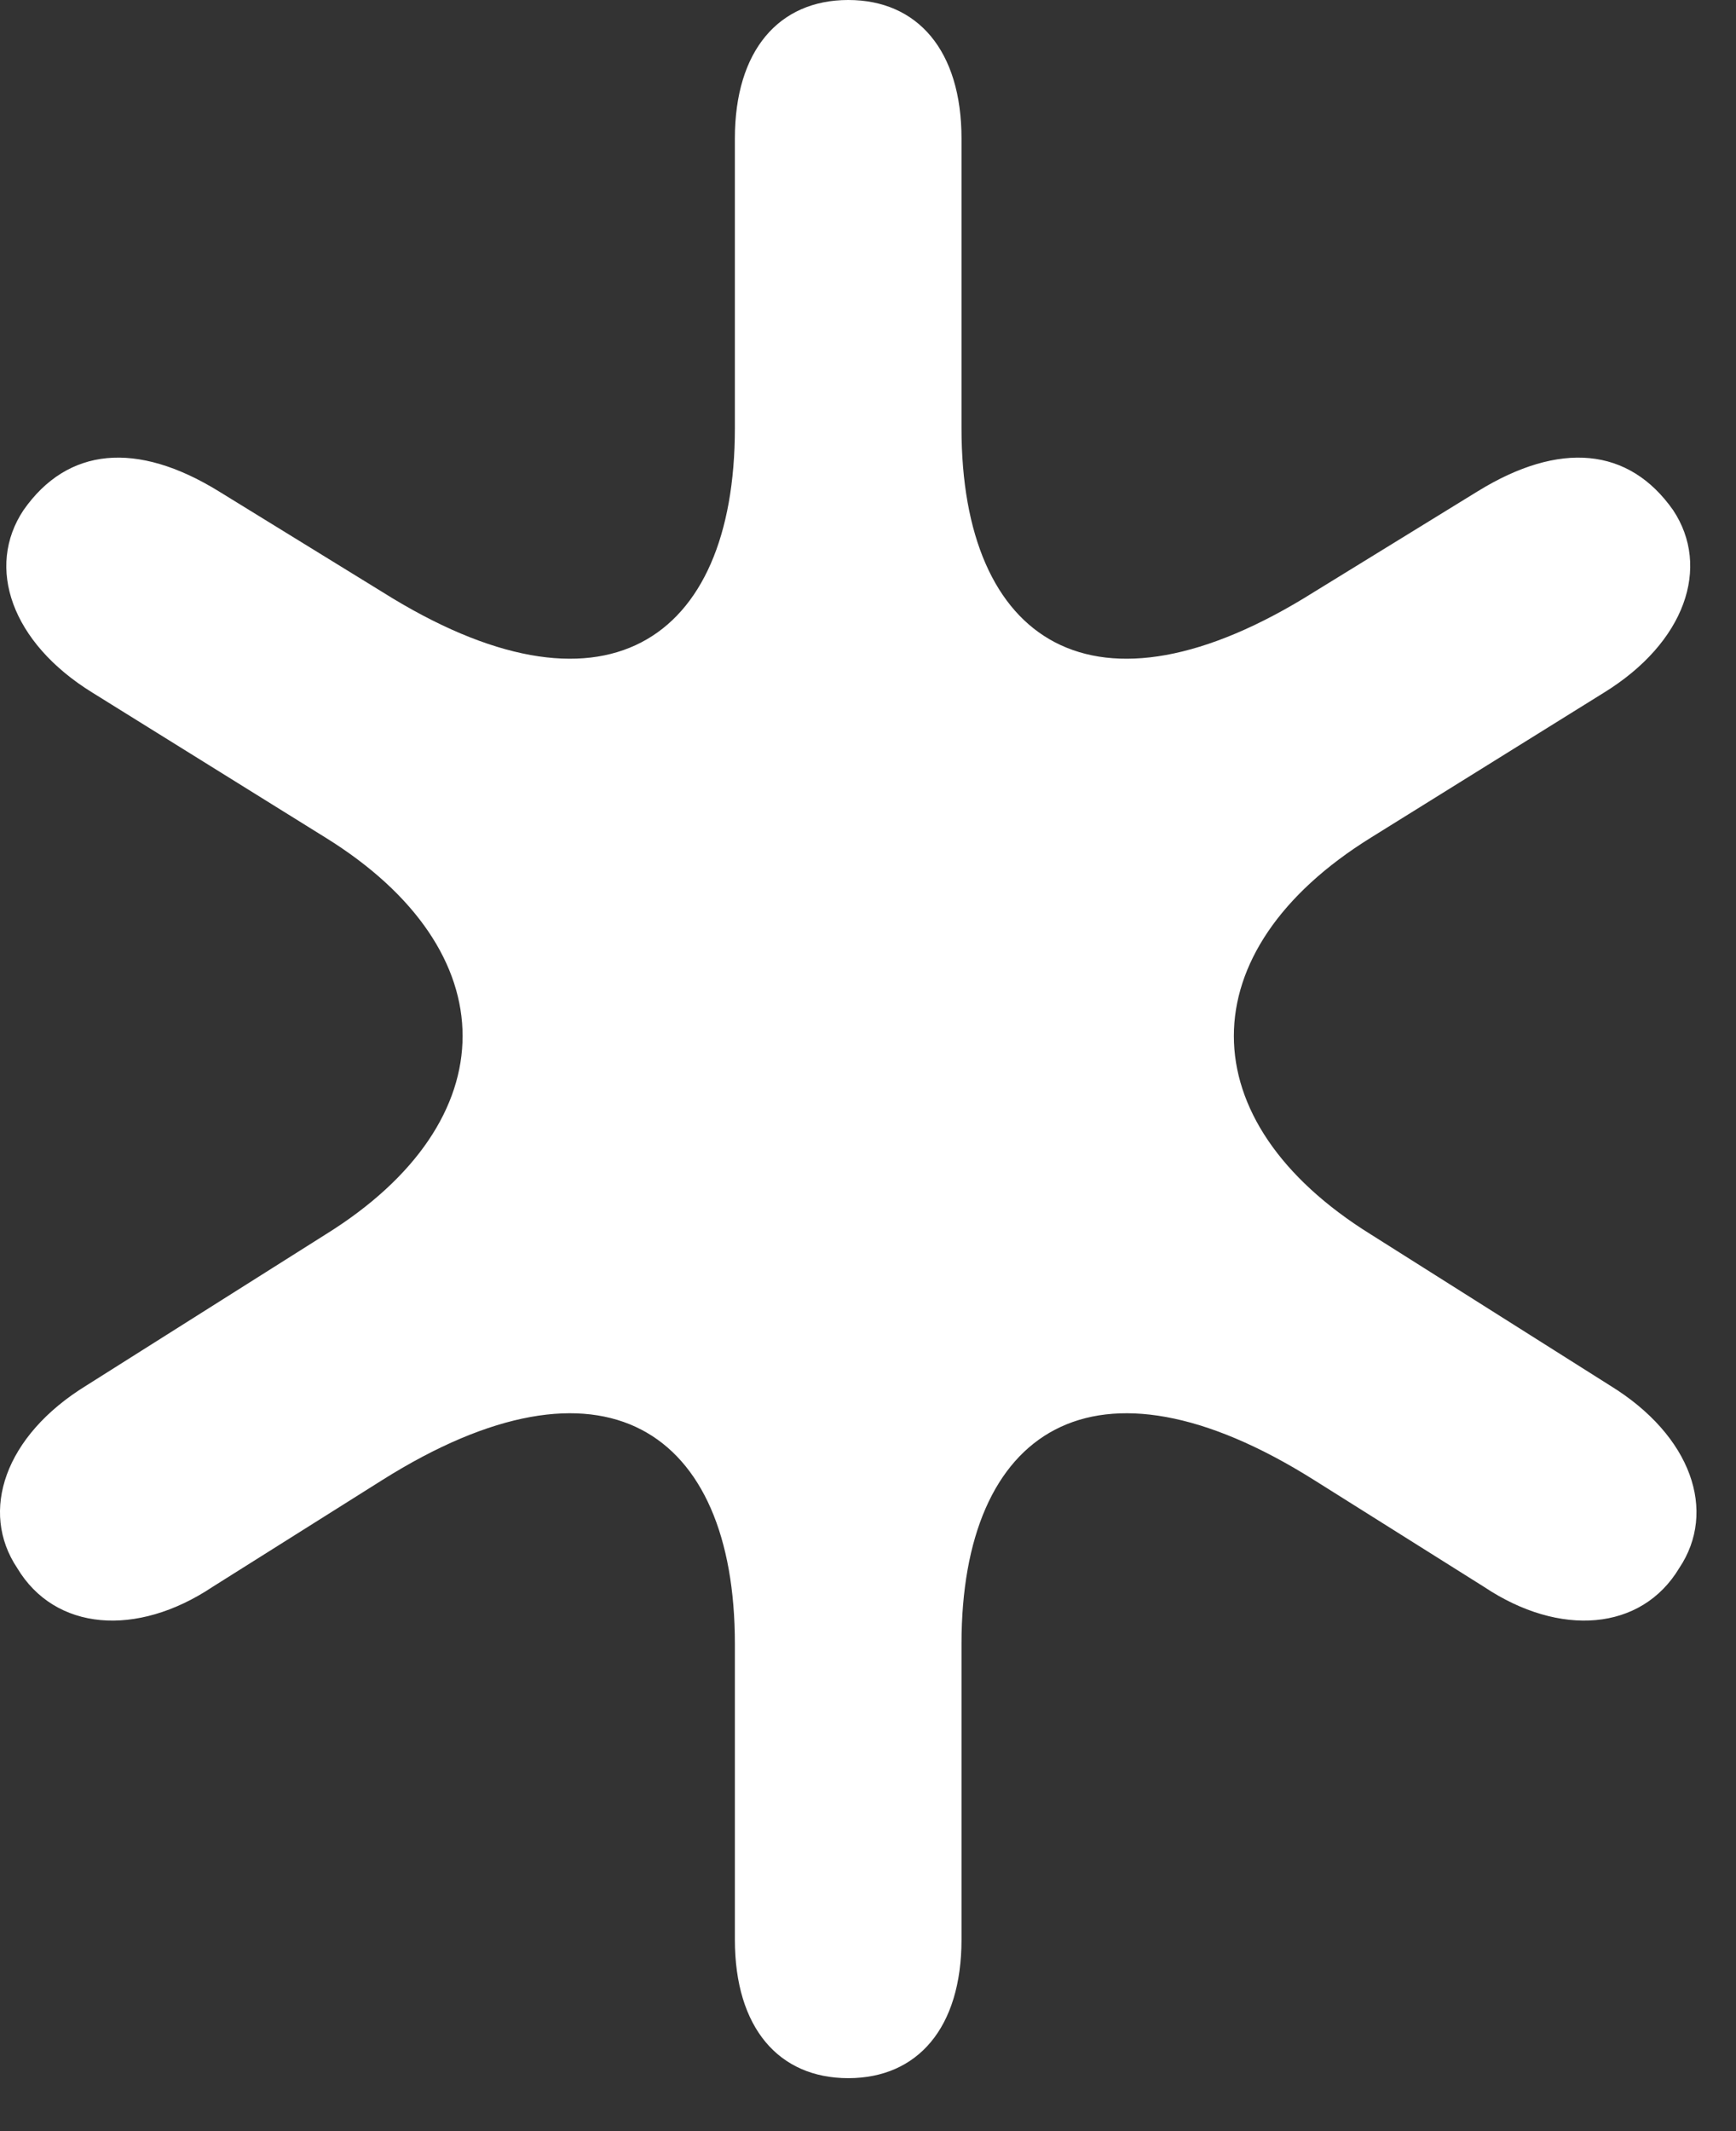 <?xml version="1.0" encoding="UTF-8" standalone="no"?><!DOCTYPE svg PUBLIC "-//W3C//DTD SVG 1.1//EN" "http://www.w3.org/Graphics/SVG/1.1/DTD/svg11.dtd"><svg width="100%" height="100%" viewBox="0 0 22 27" version="1.1" xmlns="http://www.w3.org/2000/svg" xmlns:xlink="http://www.w3.org/1999/xlink" xml:space="preserve" xmlns:serif="http://www.serif.com/" style="fill-rule:evenodd;clip-rule:evenodd;stroke-linejoin:round;stroke-miterlimit:2;"><rect x="0" y="0" width="22" height="27" fill="#333333" stroke="none"/><path d="M4.127,15.639l-3.033,1.915c-1.037,0.637 -1.355,1.596 -0.876,2.312c0.478,0.799 1.515,0.879 2.474,0.24l2.153,-1.355c2.793,-1.757 4.468,-0.638 4.468,2.074l0,3.749c0,1.119 0.558,1.755 1.437,1.755c0.877,0 1.435,-0.636 1.435,-1.755l0,-3.749c0,-2.712 1.676,-3.831 4.468,-2.074l2.156,1.355c0.957,0.639 1.993,0.559 2.472,-0.24c0.48,-0.716 0.16,-1.675 -0.877,-2.312l-3.032,-1.915c-2.314,-1.437 -2.314,-3.591 -0,-5.026l2.952,-1.836c1.037,-0.638 1.357,-1.595 0.879,-2.314c-0.561,-0.798 -1.437,-0.878 -2.474,-0.24l-2.076,1.277c-2.792,1.756 -4.468,0.639 -4.468,-2.074l0,-3.671c0,-1.116 -0.558,-1.755 -1.435,-1.755c-0.879,-0 -1.437,0.639 -1.437,1.755l0,3.671c0,2.713 -1.675,3.83 -4.468,2.074l-2.075,-1.277c-1.037,-0.638 -1.914,-0.558 -2.472,0.24c-0.479,0.719 -0.16,1.676 0.876,2.314l2.953,1.836c2.314,1.435 2.314,3.589 -0,5.026" style="fill:#fff;fill-rule:nonzero;"/></svg>
